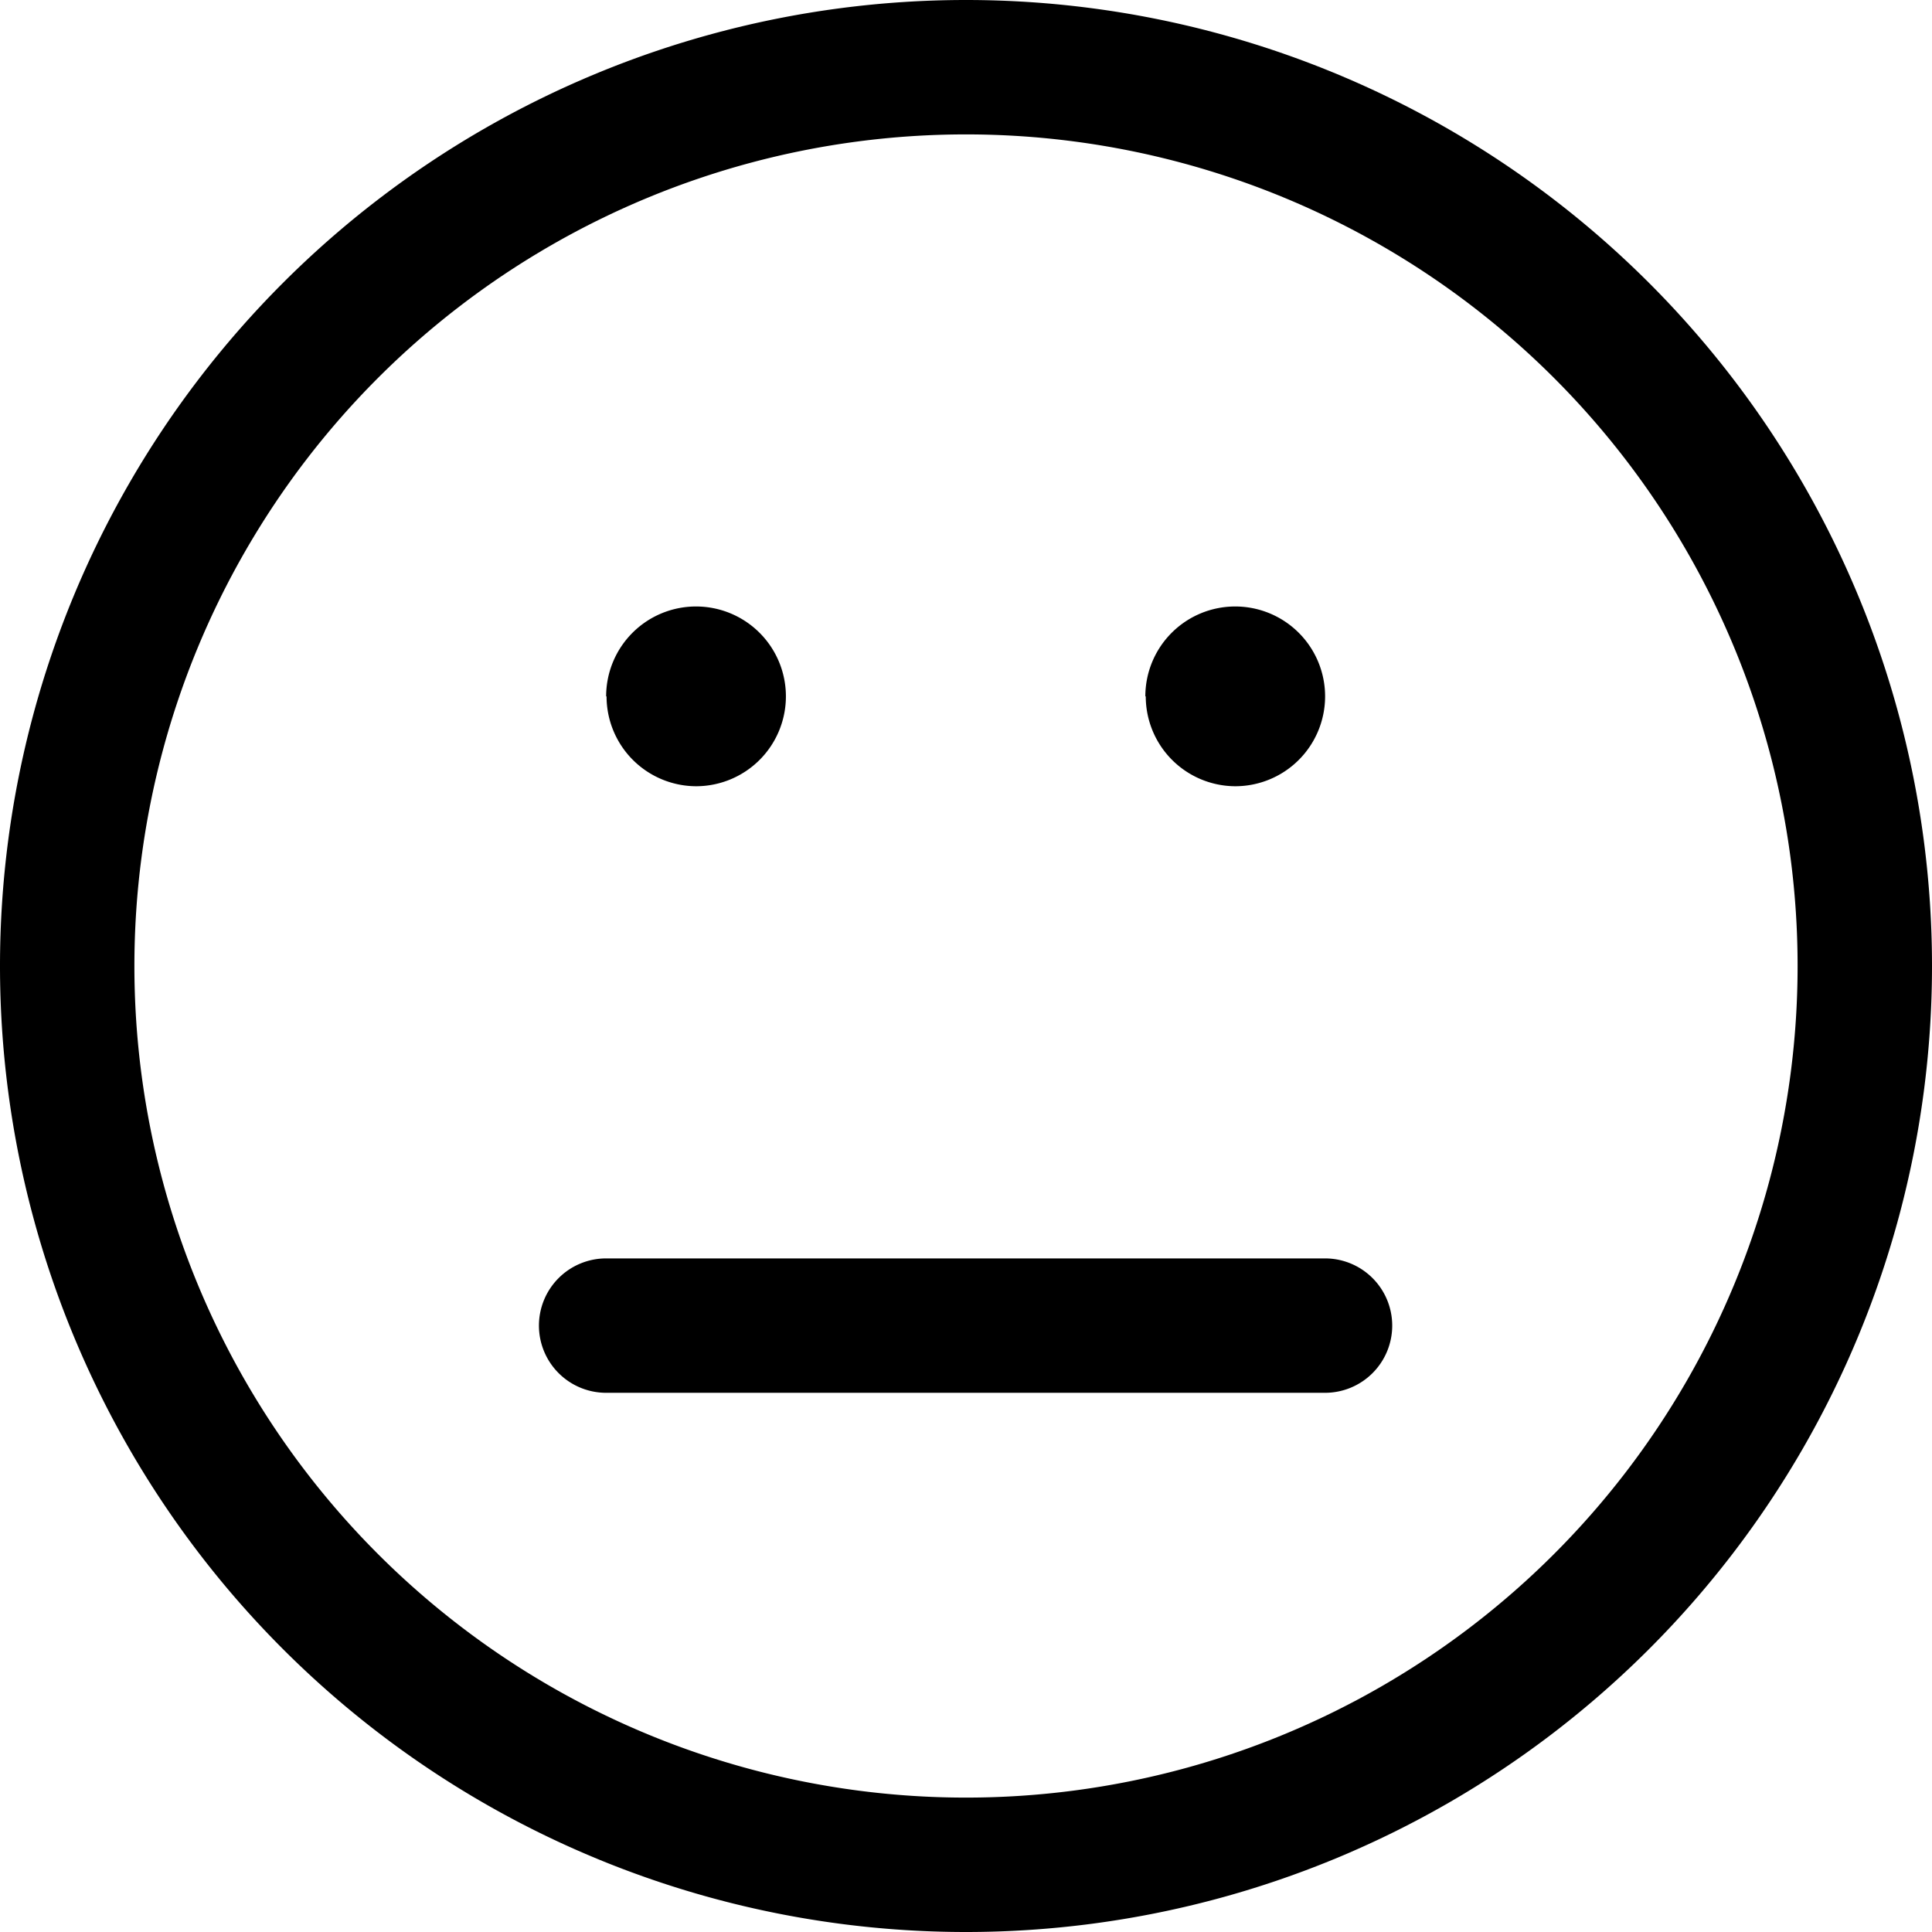 <svg xmlns="http://www.w3.org/2000/svg" width="23" height="23" viewBox="0 0 23 23">
    <path d="M0 11.5A11.5 11.5 0 0 1 11.5 0 11.5 11.5 0 0 1 23 11.5 11.5 11.5 0 0 1 11.5 23 11.5 11.5 0 0 1 0 11.5zm1.6 0a9.9 9.9 0 0 0 9.9 9.9 9.9 9.9 0 0 0 9.9-9.9 9.9 9.9 0 0 0-9.9-9.9 9.9 9.9 0 0 0-9.9 9.9zm5.616 5.081a.8.8 0 0 1-.8-.8.8.8 0 0 1 .8-.8h8.558a.8.8 0 0 1 .8.8.8.8 0 0 1-.8.8zm6.419-8.291a1.07 1.07 0 0 1 1.07-1.07 1.07 1.07 0 0 1 1.07 1.07 1.07 1.07 0 0 1-1.07 1.07 1.07 1.07 0 0 1-1.065-1.069zm-6.419 0a1.07 1.07 0 0 1 1.07-1.07 1.07 1.07 0 0 1 1.07 1.07 1.07 1.07 0 0 1-1.07 1.07 1.07 1.07 0 0 1-1.065-1.069z"/>
</svg>
